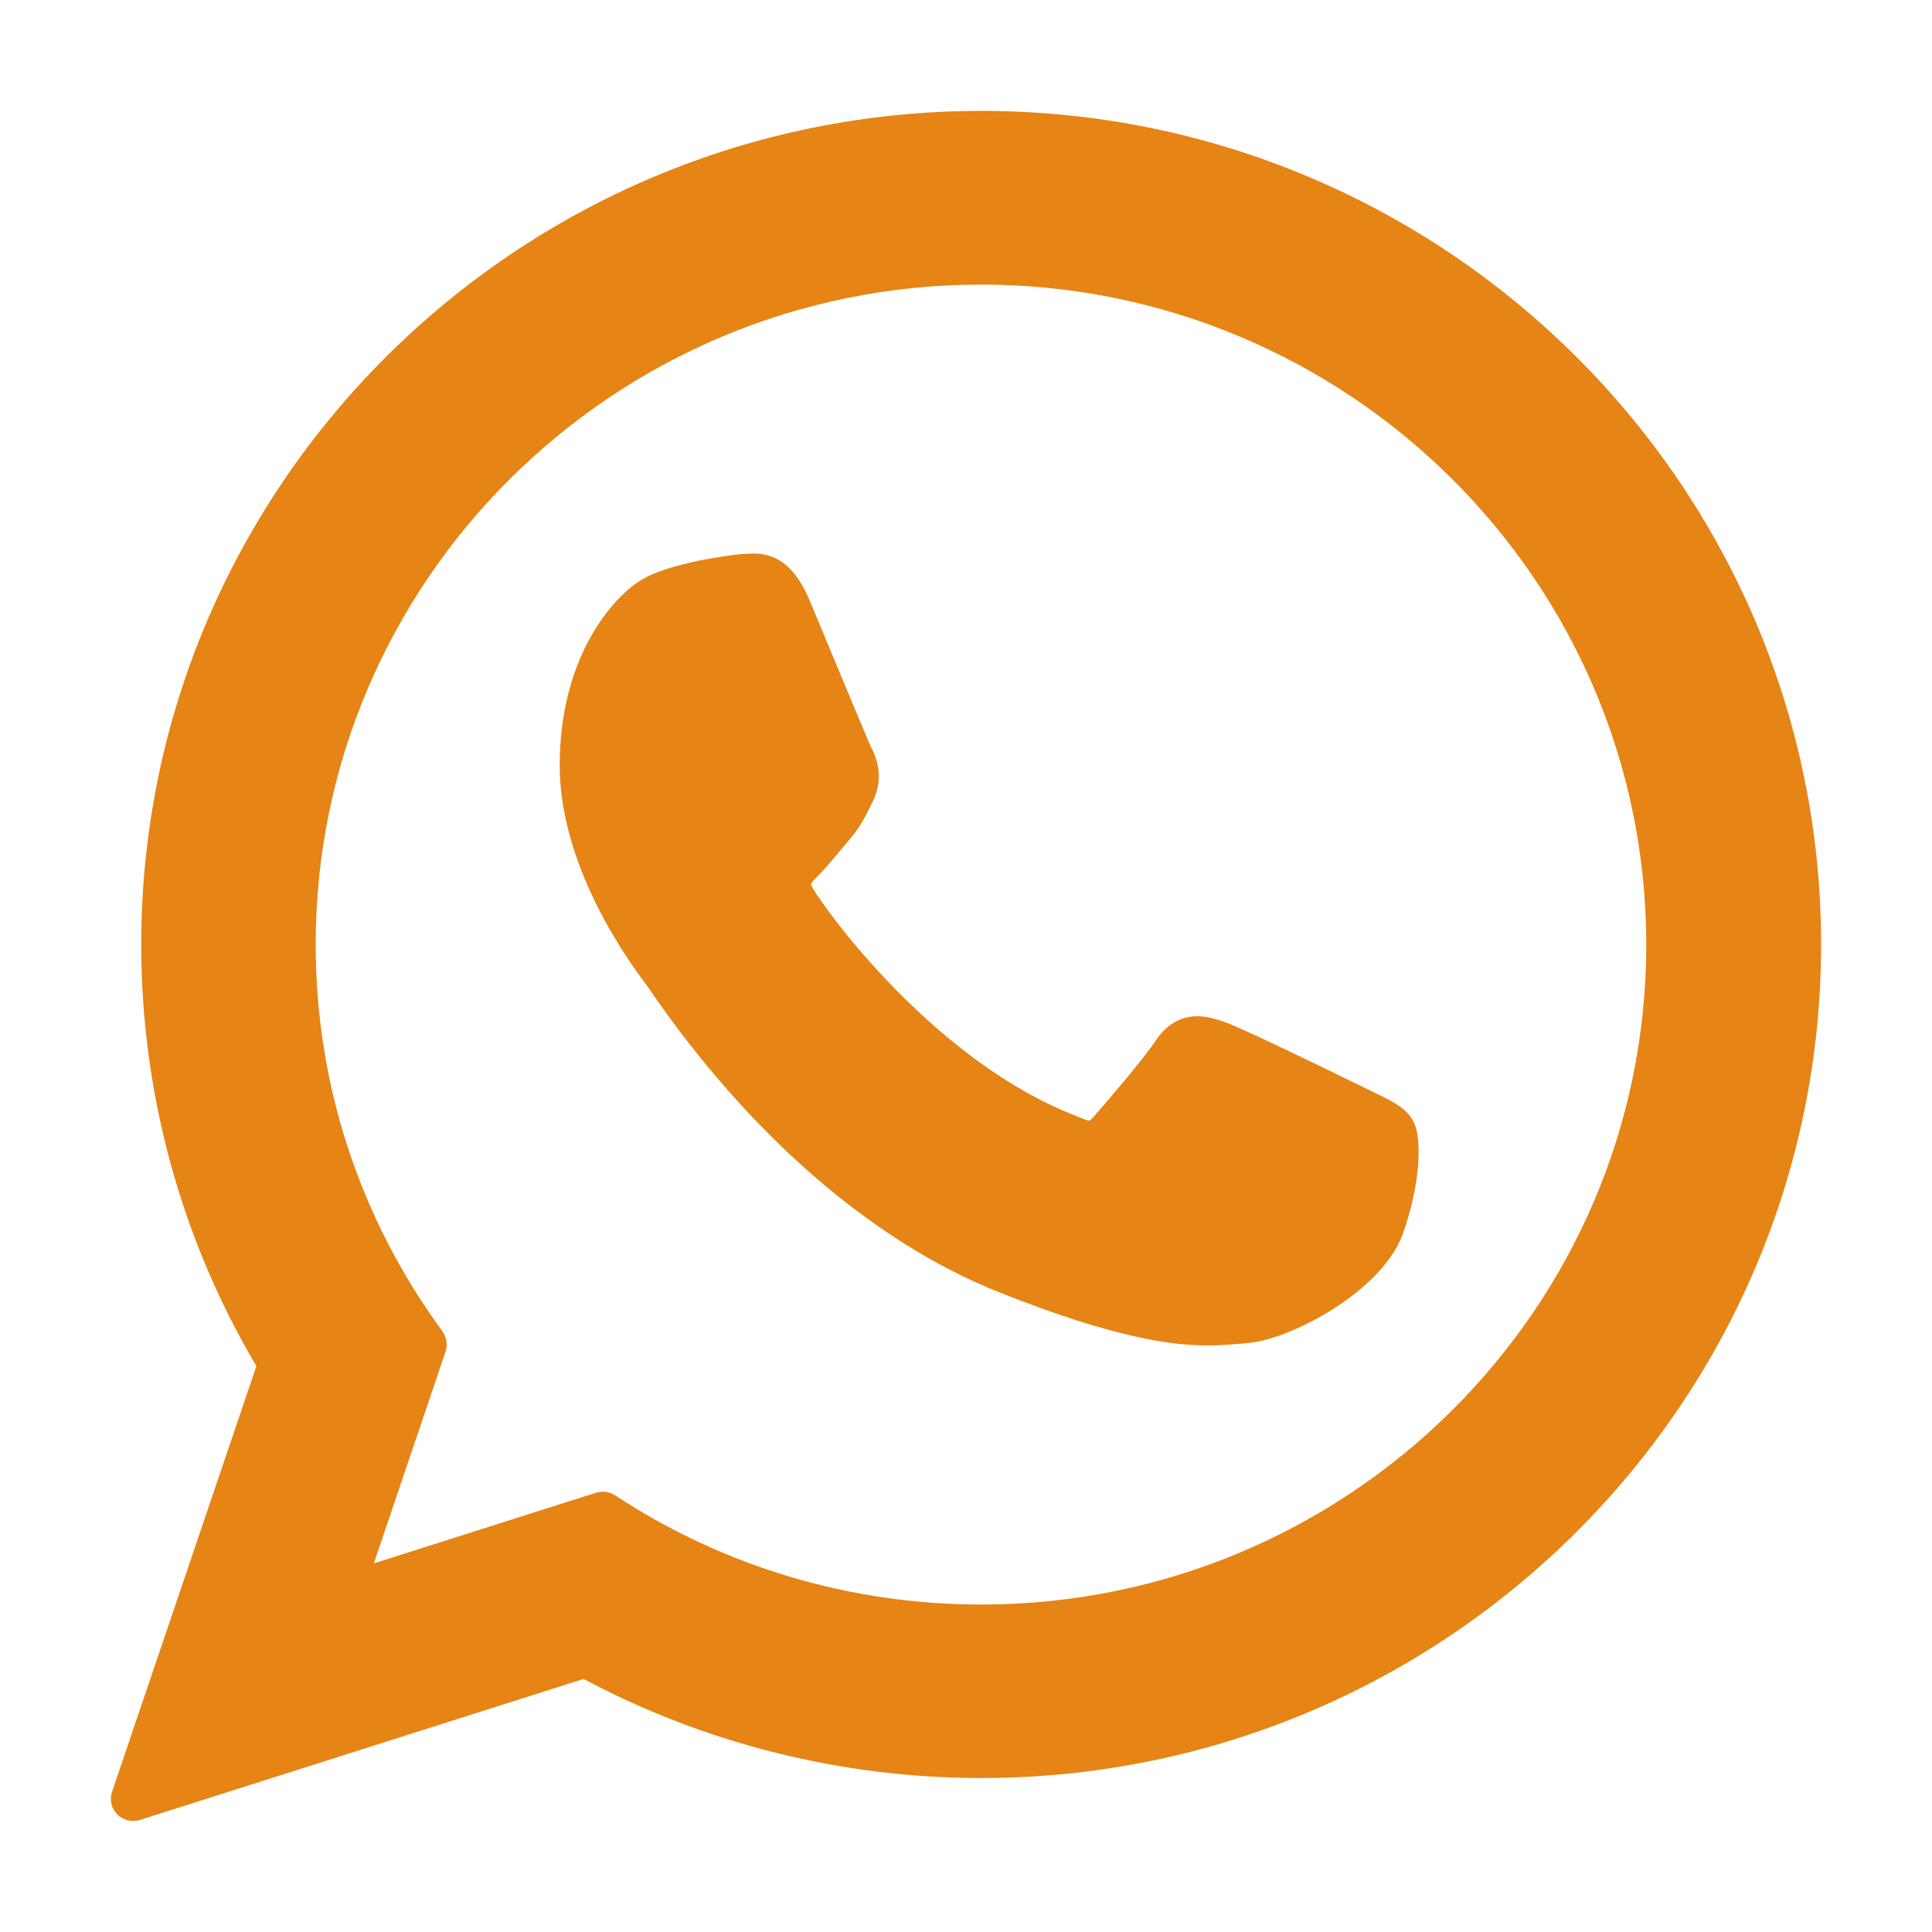 <?xml version="1.0" encoding="UTF-8"?> <svg xmlns="http://www.w3.org/2000/svg" xmlns:xlink="http://www.w3.org/1999/xlink" version="1.1" id="Слой_1" x="0px" y="0px" viewBox="0 0 1000 1000" style="enable-background:new 0 0 1000 1000;" xml:space="preserve"> <style type="text/css"> .st0{display:none;fill:#D15464;} .st1{display:none;fill:#E68415;} .st2{fill:#E68415;} </style> <path class="st0" d="M882.6,702.1C853.4,647,752.4,587.3,747.9,584.8c-13-7.4-26.5-11.3-39.2-11.3c-18.9,0-34.3,8.6-43.7,24.3 c-14.7,17.7-33.2,38.4-37.6,41.6c-34.4,23.4-61.4,20.7-91.3-9.1L369.7,463.7c-29.6-29.6-32.4-56.9-9.2-91.3 c3.2-4.5,24-22.8,41.6-37.7c11.3-6.7,19-16.7,22.5-28.9c4.5-16.2,1.2-35.5-9.4-54c-2.5-4.3-62.2-105.4-117.2-134.5 c-10.3-5.4-21.8-8.3-33.4-8.3c-19.1,0-37.1,7.5-50.6,21l-36.8,36.8c-58.2,58.2-79.3,124.1-62.7,196 c13.8,59.9,54.3,123.6,120.1,189.4l213.2,213.2c83.3,83.3,162.7,125.6,236.1,125.6l0,0c53.9,0,104.2-22.9,149.4-68.1l36.8-36.8 C892.3,763.7,897.3,730,882.6,702.1z"></path> <path class="st1" d="M331.5,95.7c-130,0-235.8,105.8-235.8,236v336.9c0,130,105.9,235.8,236,235.8h336.9 c130,0,235.8-105.9,235.8-236V331.5c0-130-105.9-235.8-236-235.8L331.5,95.7L331.5,95.7z M742.7,225c17.8,0,32.3,14.5,32.3,32.3 s-14.5,32.3-32.3,32.3c-17.8,0-32.3-14.5-32.3-32.3C710.3,239.5,724.7,225,742.7,225z M500.1,289.7c116,0,210.3,94.3,210.3,210.3 s-94.3,210.3-210.3,210.3s-210.3-94.3-210.3-210.3S384,289.7,500.1,289.7z M500.1,354.4c-80.4,0-145.6,65.2-145.6,145.6 s65.2,145.6,145.6,145.6s145.6-65.2,145.6-145.6S580.4,354.4,500.1,354.4z"></path> <path class="st1" d="M851.9,603.7c0,0,72.9,72.1,91,105.4c0.4,0.5,0.7,1,0.9,1.6c7.3,12.3,9.1,21.9,5.5,29.1 c-6.1,11.8-26.7,17.7-33.7,18.1H786.6c-9,0-27.6-2.4-50.4-18c-17.4-12.2-34.7-32.1-51.4-51.7c-25-29-46.6-54.1-68.5-54.1 c-2.8,0-5.5,0.5-8.1,1.3c-16.5,5.2-37.6,28.9-37.6,91.6c0,19.7-15.5,30.9-26.4,30.9h-59.1c-20.1,0-124.9-7-217.7-104.9 C153.8,533,51.7,292.5,50.6,290.5c-6.4-15.6,7-24,21.5-24h130.2c17.5,0,23.2,10.5,27.1,20c4.6,10.8,21.6,54.3,49.6,103.2 c45.3,79.5,73.1,111.8,95.3,111.8c4.2,0,8.3-1,11.9-3.1c29.1-16,23.6-119.7,22.3-141.1c0-4.2,0-46.3-14.9-66.7 c-10.6-14.6-28.8-20.3-39.7-22.4c2.9-4.3,9.1-10.7,17.1-14.5c19.8-9.9,55.8-11.4,91.5-11.4h19.8c38.7,0.6,48.7,3,62.8,6.6 c28.3,6.7,28.9,25.2,26.4,87.6c-0.8,17.9-1.5,38-1.5,61.6c0,5-0.2,10.7-0.2,16.4c-0.9,32.1-2,68.2,20.7,83c2.9,1.8,6.4,2.8,9.8,2.8 c7.9,0,31.3,0,95-109.4c27.9-48.3,49.6-105.3,51.1-109.6c1.2-2.4,5-9.1,9.7-11.8c3.2-1.7,6.9-2.6,10.6-2.6h153.1 c16.7,0,28,2.6,30.2,8.8c3.7,10.3-0.8,41.5-70.6,136.1c-11.8,15.8-22.1,29.3-31.1,41.3C784.7,536.3,784.7,540.5,851.9,603.7z"></path> <g id="XMLID_468_"> <path id="XMLID_469_" class="st2" d="M712.4,566c-1.7-0.8-66.3-32.6-77.7-36.7c-4.7-1.7-9.7-3.3-15-3.3c-8.7,0-16,4.3-21.7,12.9 c-6.4,9.6-26,32.4-32,39.2c-0.8,0.9-1.9,2-2.5,2c-0.6,0-10.6-4.1-13.6-5.4c-69.2-30.1-121.8-102.4-129-114.6 c-1-1.8-1.1-2.5-1.1-2.5c0.3-0.9,2.6-3.3,3.8-4.5c3.5-3.5,7.3-8.1,11-12.5c1.7-2.1,3.5-4.2,5.2-6.2c5.3-6.2,7.7-11,10.5-16.6 l1.4-2.9c6.7-13.4,1-24.7-0.9-28.3c-1.5-3.1-28.8-68.8-31.7-75.7c-7-16.7-16.2-24.4-29-24.4c-1.2,0,0,0-5,0.2 c-6.1,0.3-39.1,4.6-53.7,13.8c-15.5,9.8-41.7,40.9-41.7,95.6c0,49.2,31.2,95.7,44.7,113.4c0.3,0.4,0.9,1.4,1.8,2.6 c51.4,75,115.4,130.6,180.3,156.5c62.5,25,92.1,27.8,108.9,27.8c0,0,0,0,0,0c7.1,0,12.7-0.6,17.7-1l3.2-0.3 c21.6-1.9,69-26.5,79.8-56.5c8.5-23.6,10.7-49.4,5.1-58.8C727.5,573.3,720.8,570.1,712.4,566z"></path> <path id="XMLID_470_" class="st2" d="M507.9,57.4C268.1,57.4,73.1,251,73.1,488.9c0,77,20.6,152.3,59.6,218.2L58,927.4 c-1.4,4.1-0.4,8.6,2.7,11.7c2.2,2.2,5.2,3.4,8.2,3.4c1.2,0,2.3-0.2,3.5-0.5l229.7-73c62.9,33.6,133.9,51.3,205.8,51.3 c239.7,0,434.7-193.6,434.7-431.5C942.6,251,747.6,57.4,507.9,57.4z M507.9,830.5c-67.7,0-133.2-19.5-189.5-56.5 c-1.9-1.2-4.1-1.9-6.3-1.9c-1.2,0-2.3,0.2-3.5,0.5l-115.1,36.6l37.1-109.6c1.2-3.5,0.6-7.5-1.6-10.5 c-42.9-58.6-65.6-127.8-65.6-200.2c0-188.4,154.5-341.6,344.4-341.6c189.9,0,344.3,153.3,344.3,341.6 C852.2,677.3,697.7,830.5,507.9,830.5z"></path> </g> <path class="st1" d="M898.8,118.5L82.1,433.4c-55.7,22.4-55.4,53.5-10.2,67.3l209.7,65.4l485.1-306.1c22.9-14,43.9-6.4,26.7,8.8 L400.3,623.6h-0.1l0.1,0l-14.5,216.1c21.2,0,30.5-9.7,42.4-21.2l101.8-99l211.8,156.5c39.1,21.5,67.1,10.5,76.8-36.2l139.1-655.4 C972.1,127.4,936,101.6,898.8,118.5z"></path> </svg> 